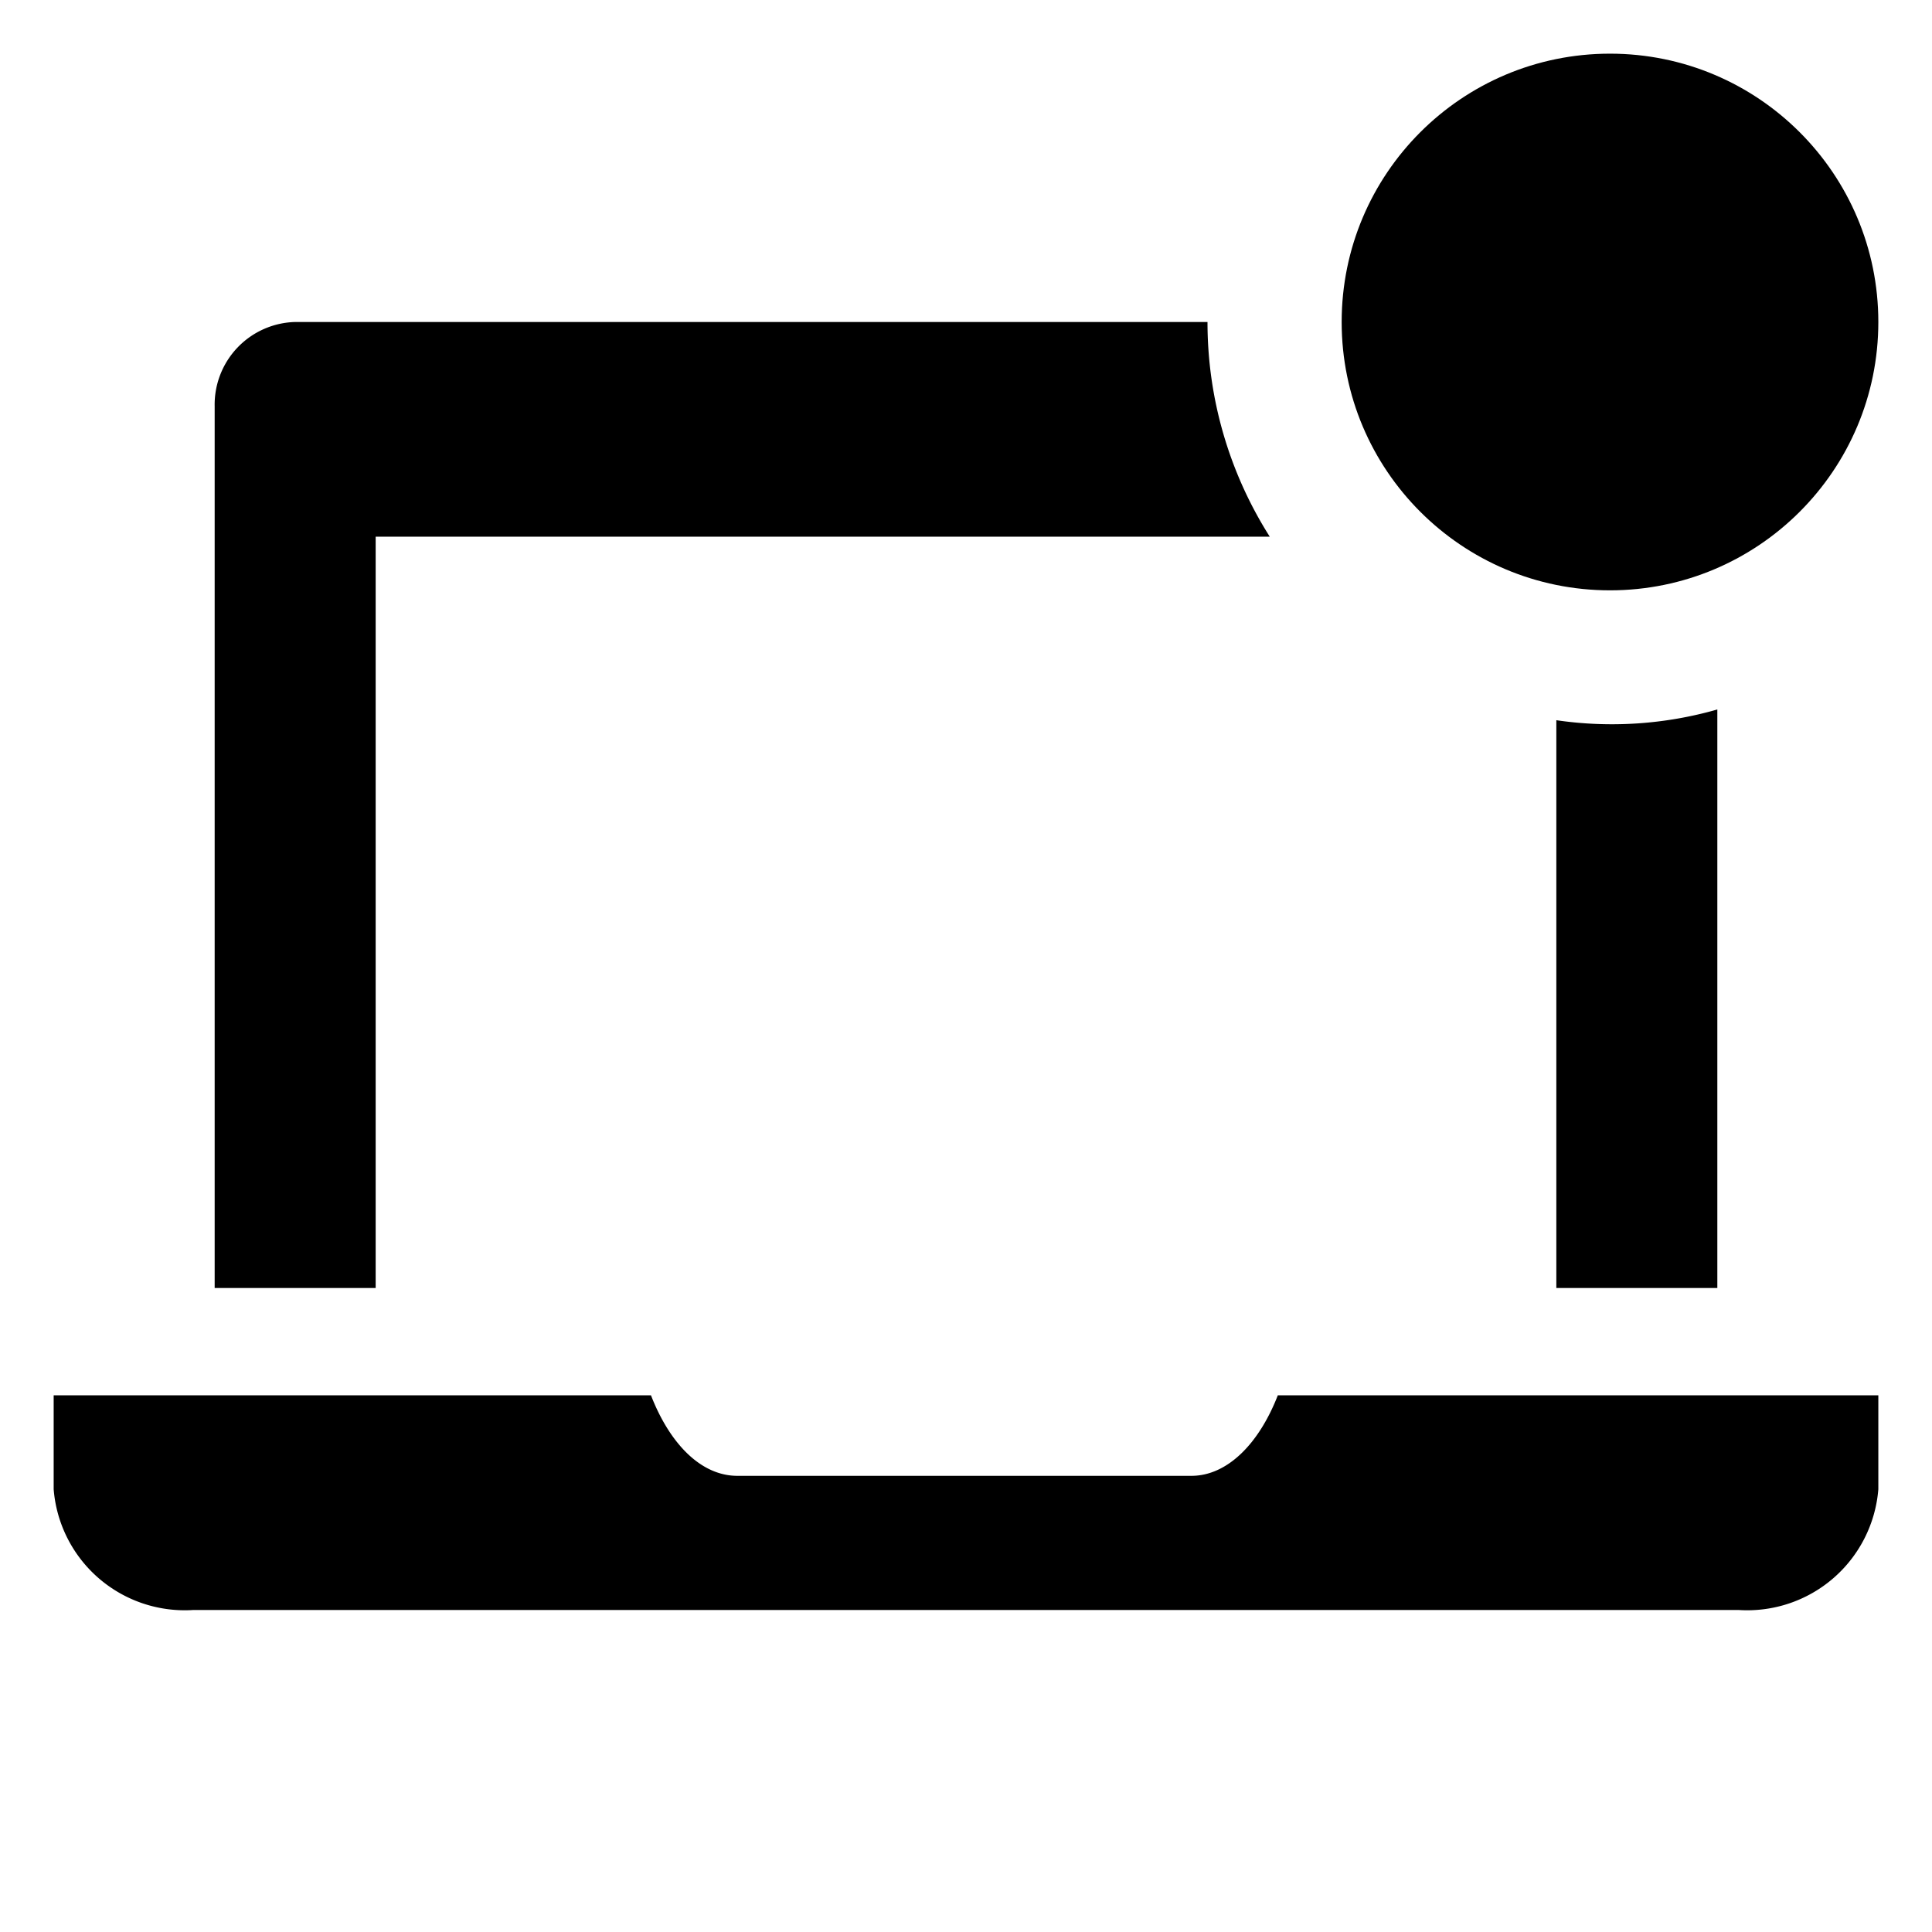 <?xml version="1.0" encoding="utf-8"?>
<!-- Generator: www.svgicons.com -->
<svg xmlns="http://www.w3.org/2000/svg" width="800" height="800" viewBox="0 0 36 36">
<path fill="currentColor" d="M23.81 26c-.35.9-.94 1.5-1.61 1.5h-8.46c-.68 0-1.26-.6-1.61-1.5H1v1.75A2.45 2.45 0 0 0 3.6 30h28.8a2.45 2.45 0 0 0 2.6-2.25V26Z" class="clr-i-solid--badged clr-i-solid-path-1--badged"/><path fill="currentColor" d="M7 10h16.66a7.46 7.46 0 0 1-1.16-4h-17A1.54 1.54 0 0 0 4 7.57V24h3Z" class="clr-i-solid--badged clr-i-solid-path-2--badged"/><path fill="currentColor" d="M32 13.22a7.14 7.14 0 0 1-3 .2V24h3Z" class="clr-i-solid--badged clr-i-solid-path-3--badged"/><circle cx="30" cy="6" r="5" fill="currentColor" class="clr-i-solid--badged clr-i-solid-path-4--badged clr-i-badge"/><path fill="none" d="M0 0h36v36H0z"/>
</svg>